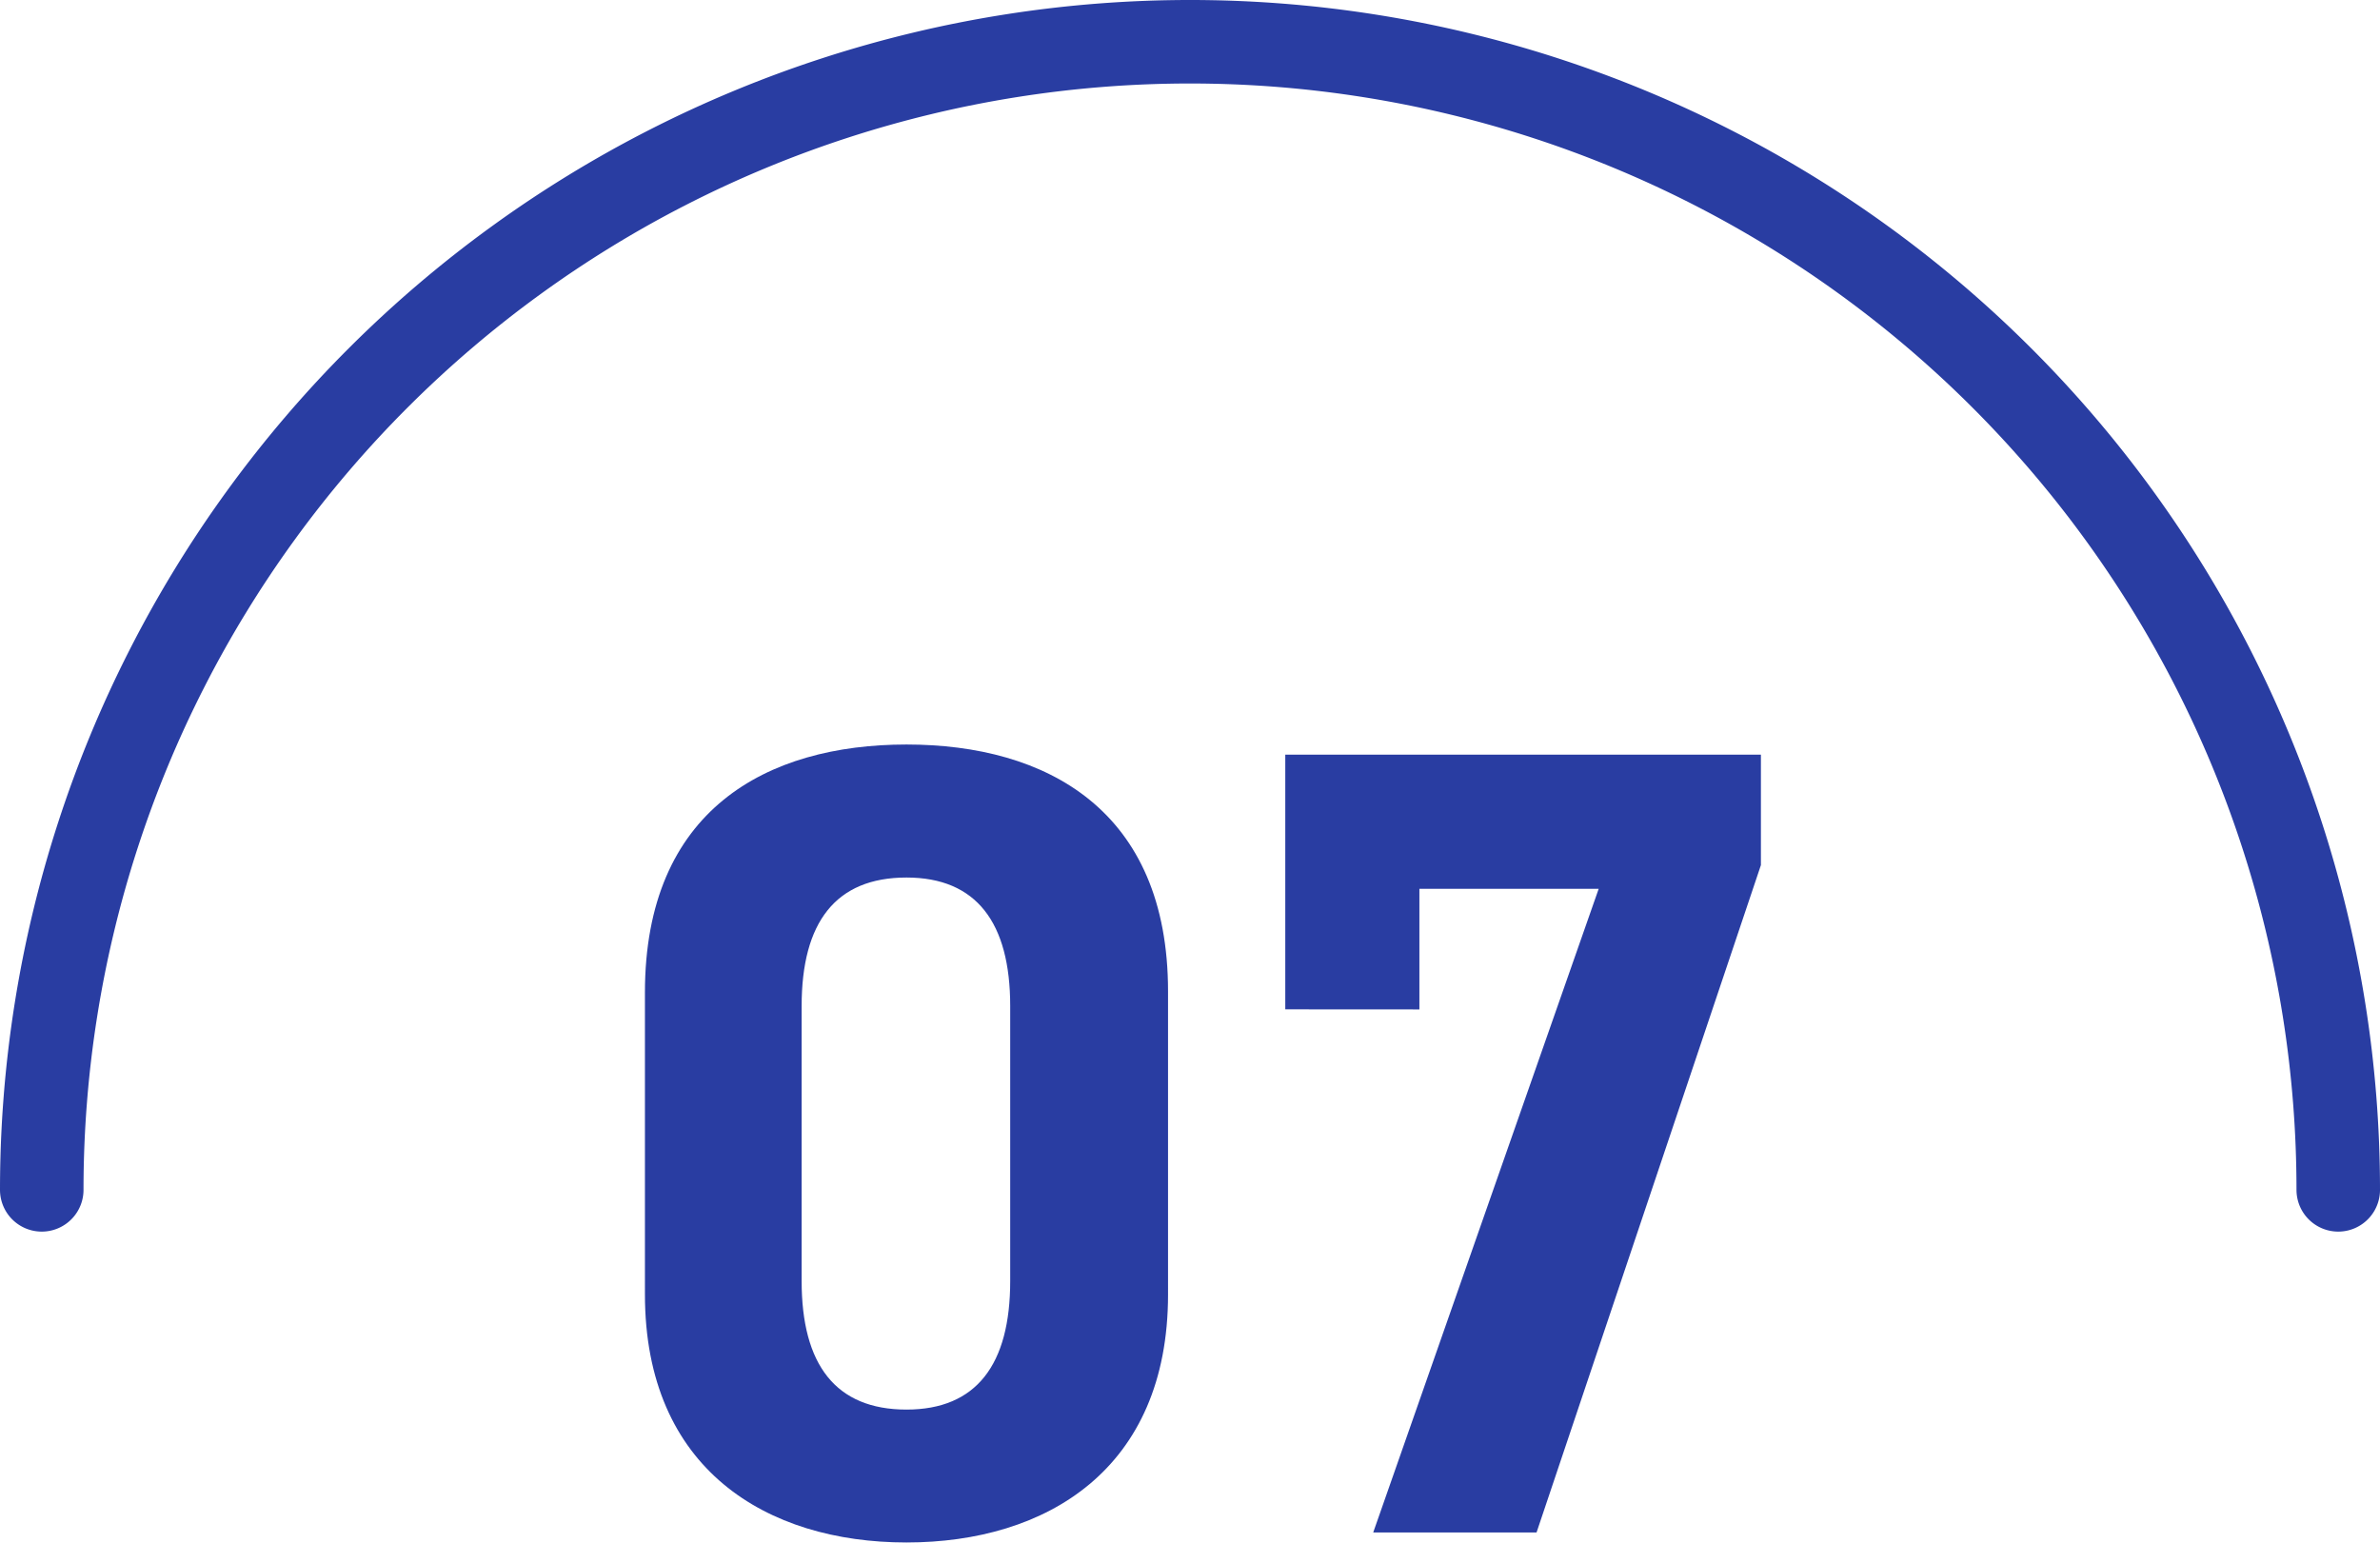 <svg xmlns="http://www.w3.org/2000/svg" width="57" height="36.949" viewBox="0 0 57 36.949"><g id="グループ_24" data-name="グループ 24" transform="translate(-247 -1130.294)"><path id="パス_87" data-name="パス 87" d="M-1.026-12.96c0-4.347-2.916-5.913-6.264-5.913s-6.264 1.566-6.264 5.94V-5.7c0 4.185 2.916 5.94 6.264 5.94s6.264-1.752 6.264-5.94zm-3.78.351v6.588c0 2-.81 3.078-2.484 3.078-1.7 0-2.511-1.08-2.511-3.078v-6.588c0-2 .81-3.078 2.511-3.078 1.674 0 2.484 1.08 2.484 3.078zm9.8.081v-2.889h4.294L3.888 0H7.8l5.373-15.984v-2.646H1.782v6.1z" transform="translate(276 1167)" fill="#293da2"/><g id="グループ_23" data-name="グループ 23" transform="translate(247 1130.294)"><g id="グループ_150" data-name="グループ 150"><path id="パス_8" data-name="パス 8" d="M1 28.5a27.5 27.5 0 0155 0" fill="none" stroke="#293da2" stroke-linecap="round" stroke-linejoin="round" stroke-width="2"/></g></g></g></svg>